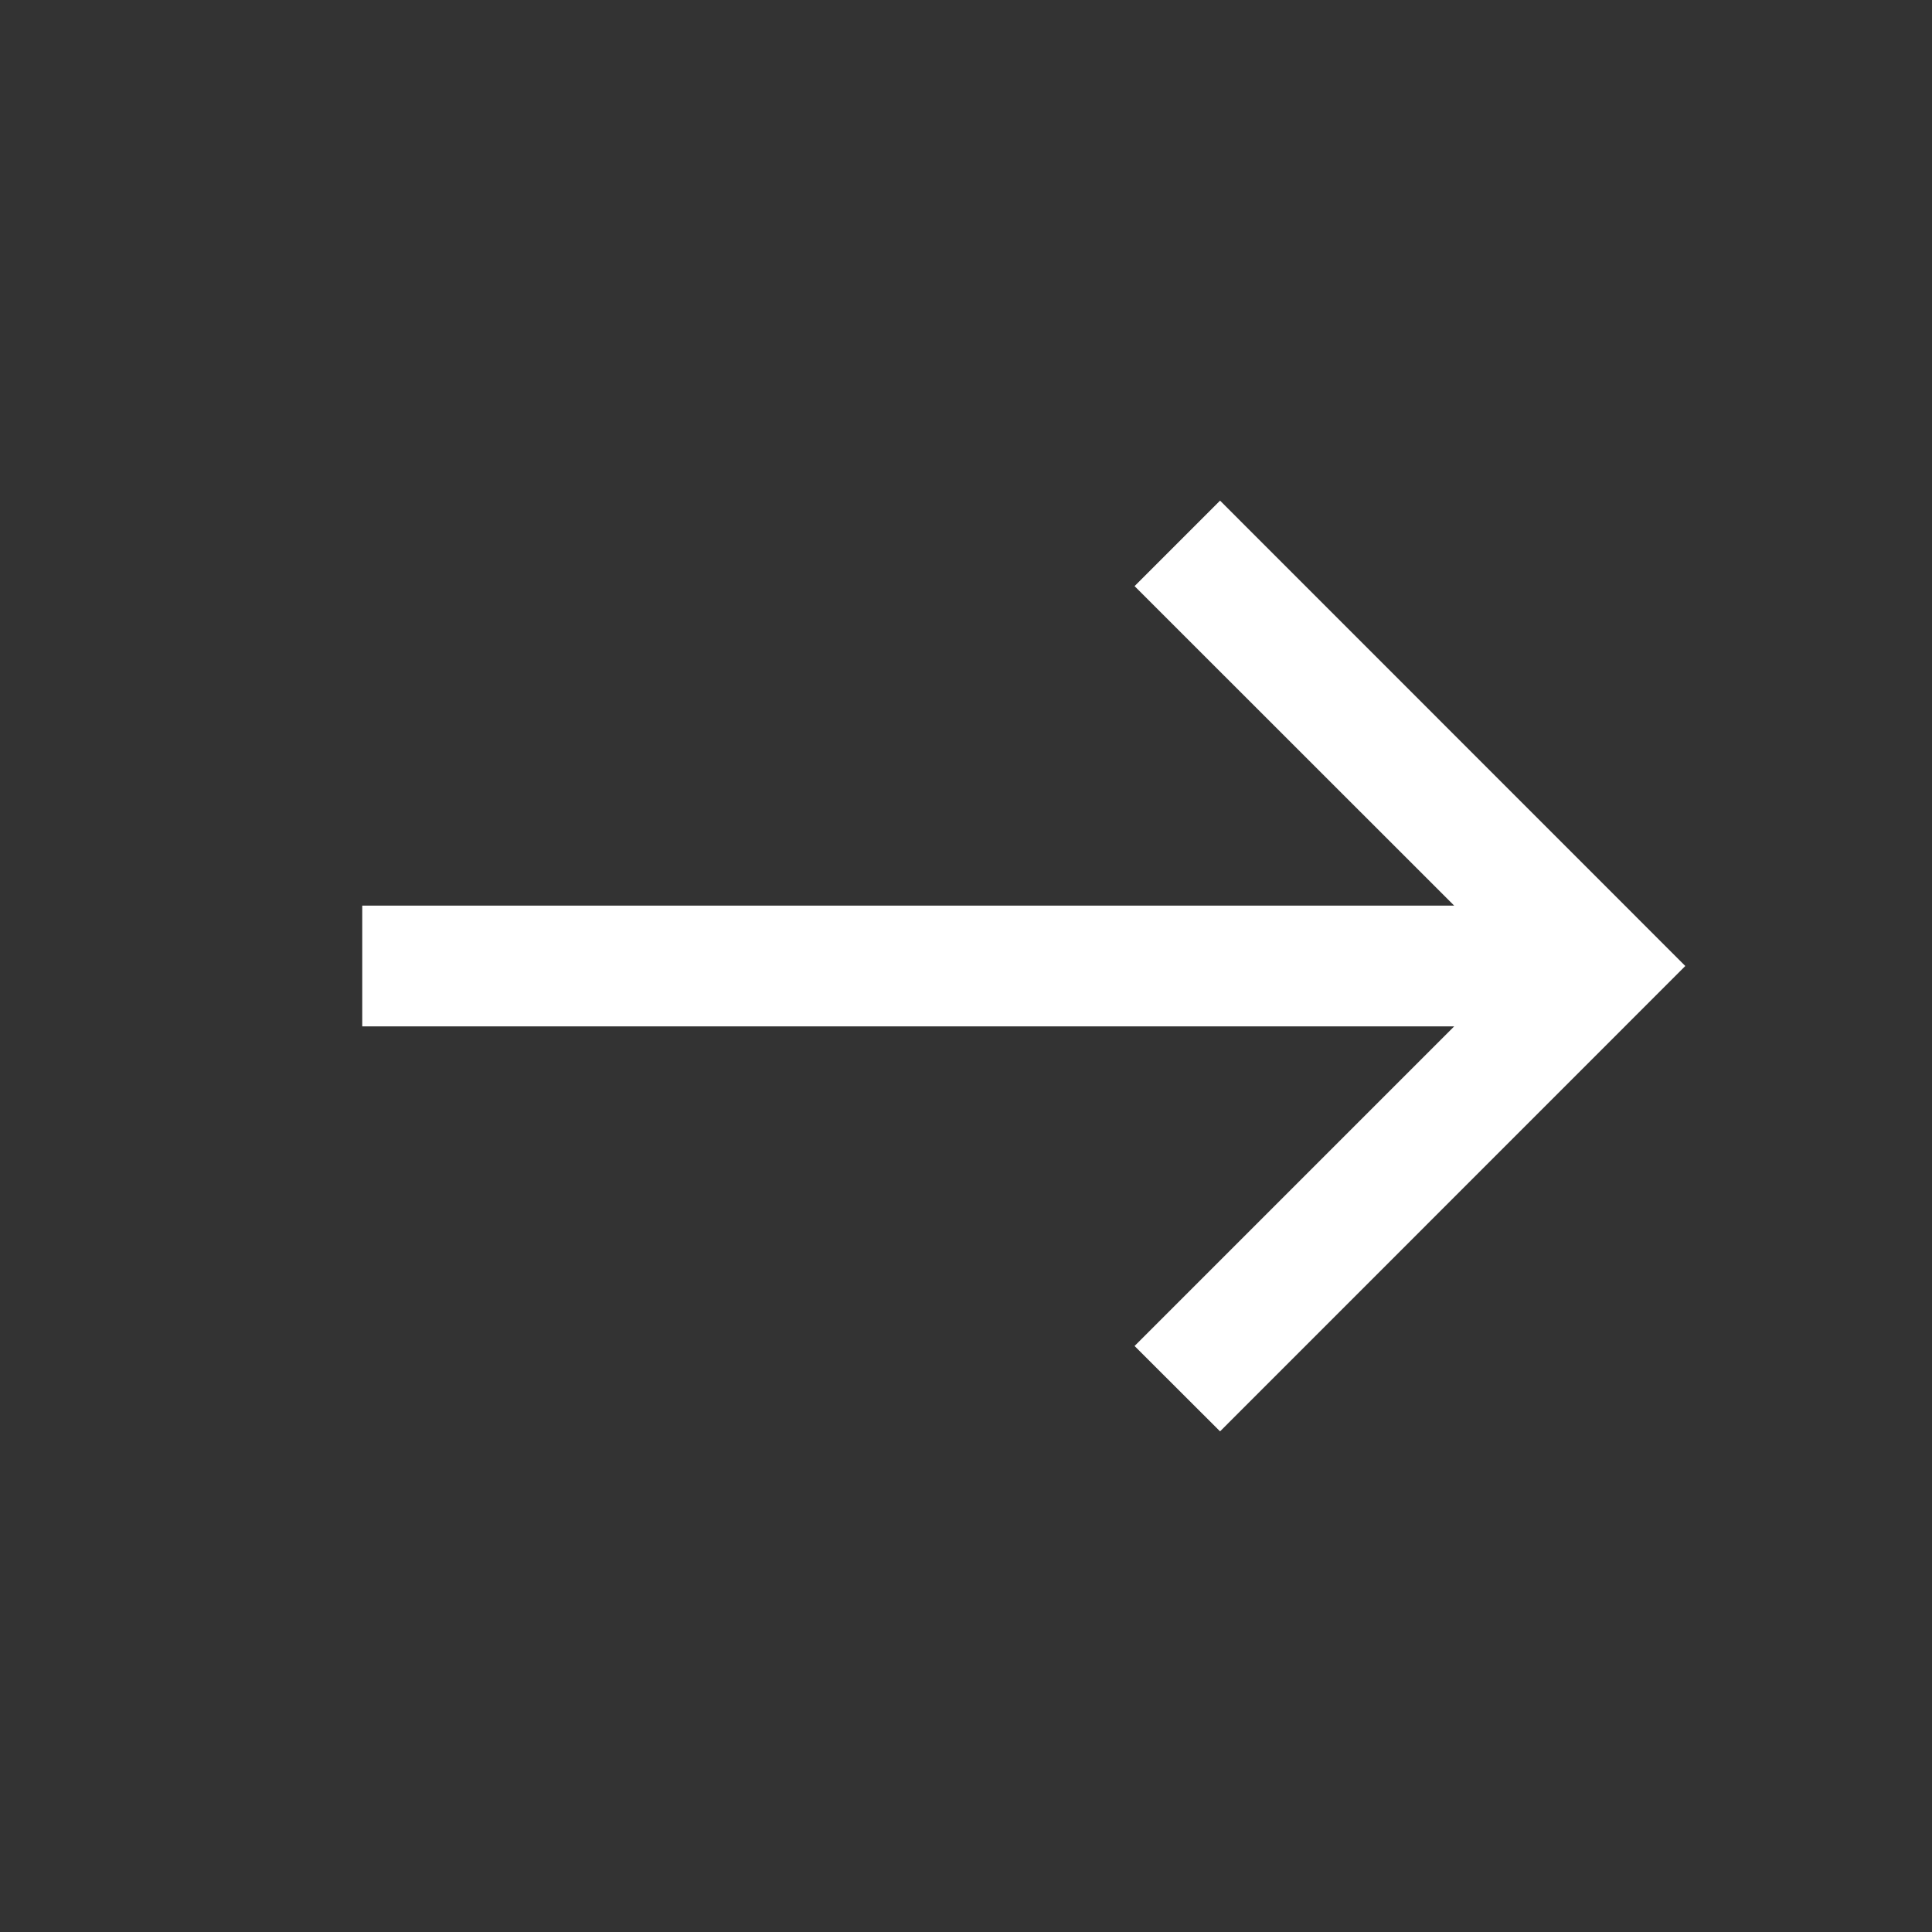 <svg xmlns="http://www.w3.org/2000/svg" width="16" height="16" viewBox="0 0 16 16"><rect x="0" y="0" width="16" height="16" fill="#333333" stroke="none"/><path fill="white" fill-rule="evenodd" d="M12.043 7.5L9.396 4.854l.708-.708L13.957 8l-3.853 3.854l-.708-.707L12.043 8.5H3v-1z" clip-rule="evenodd"/></svg>